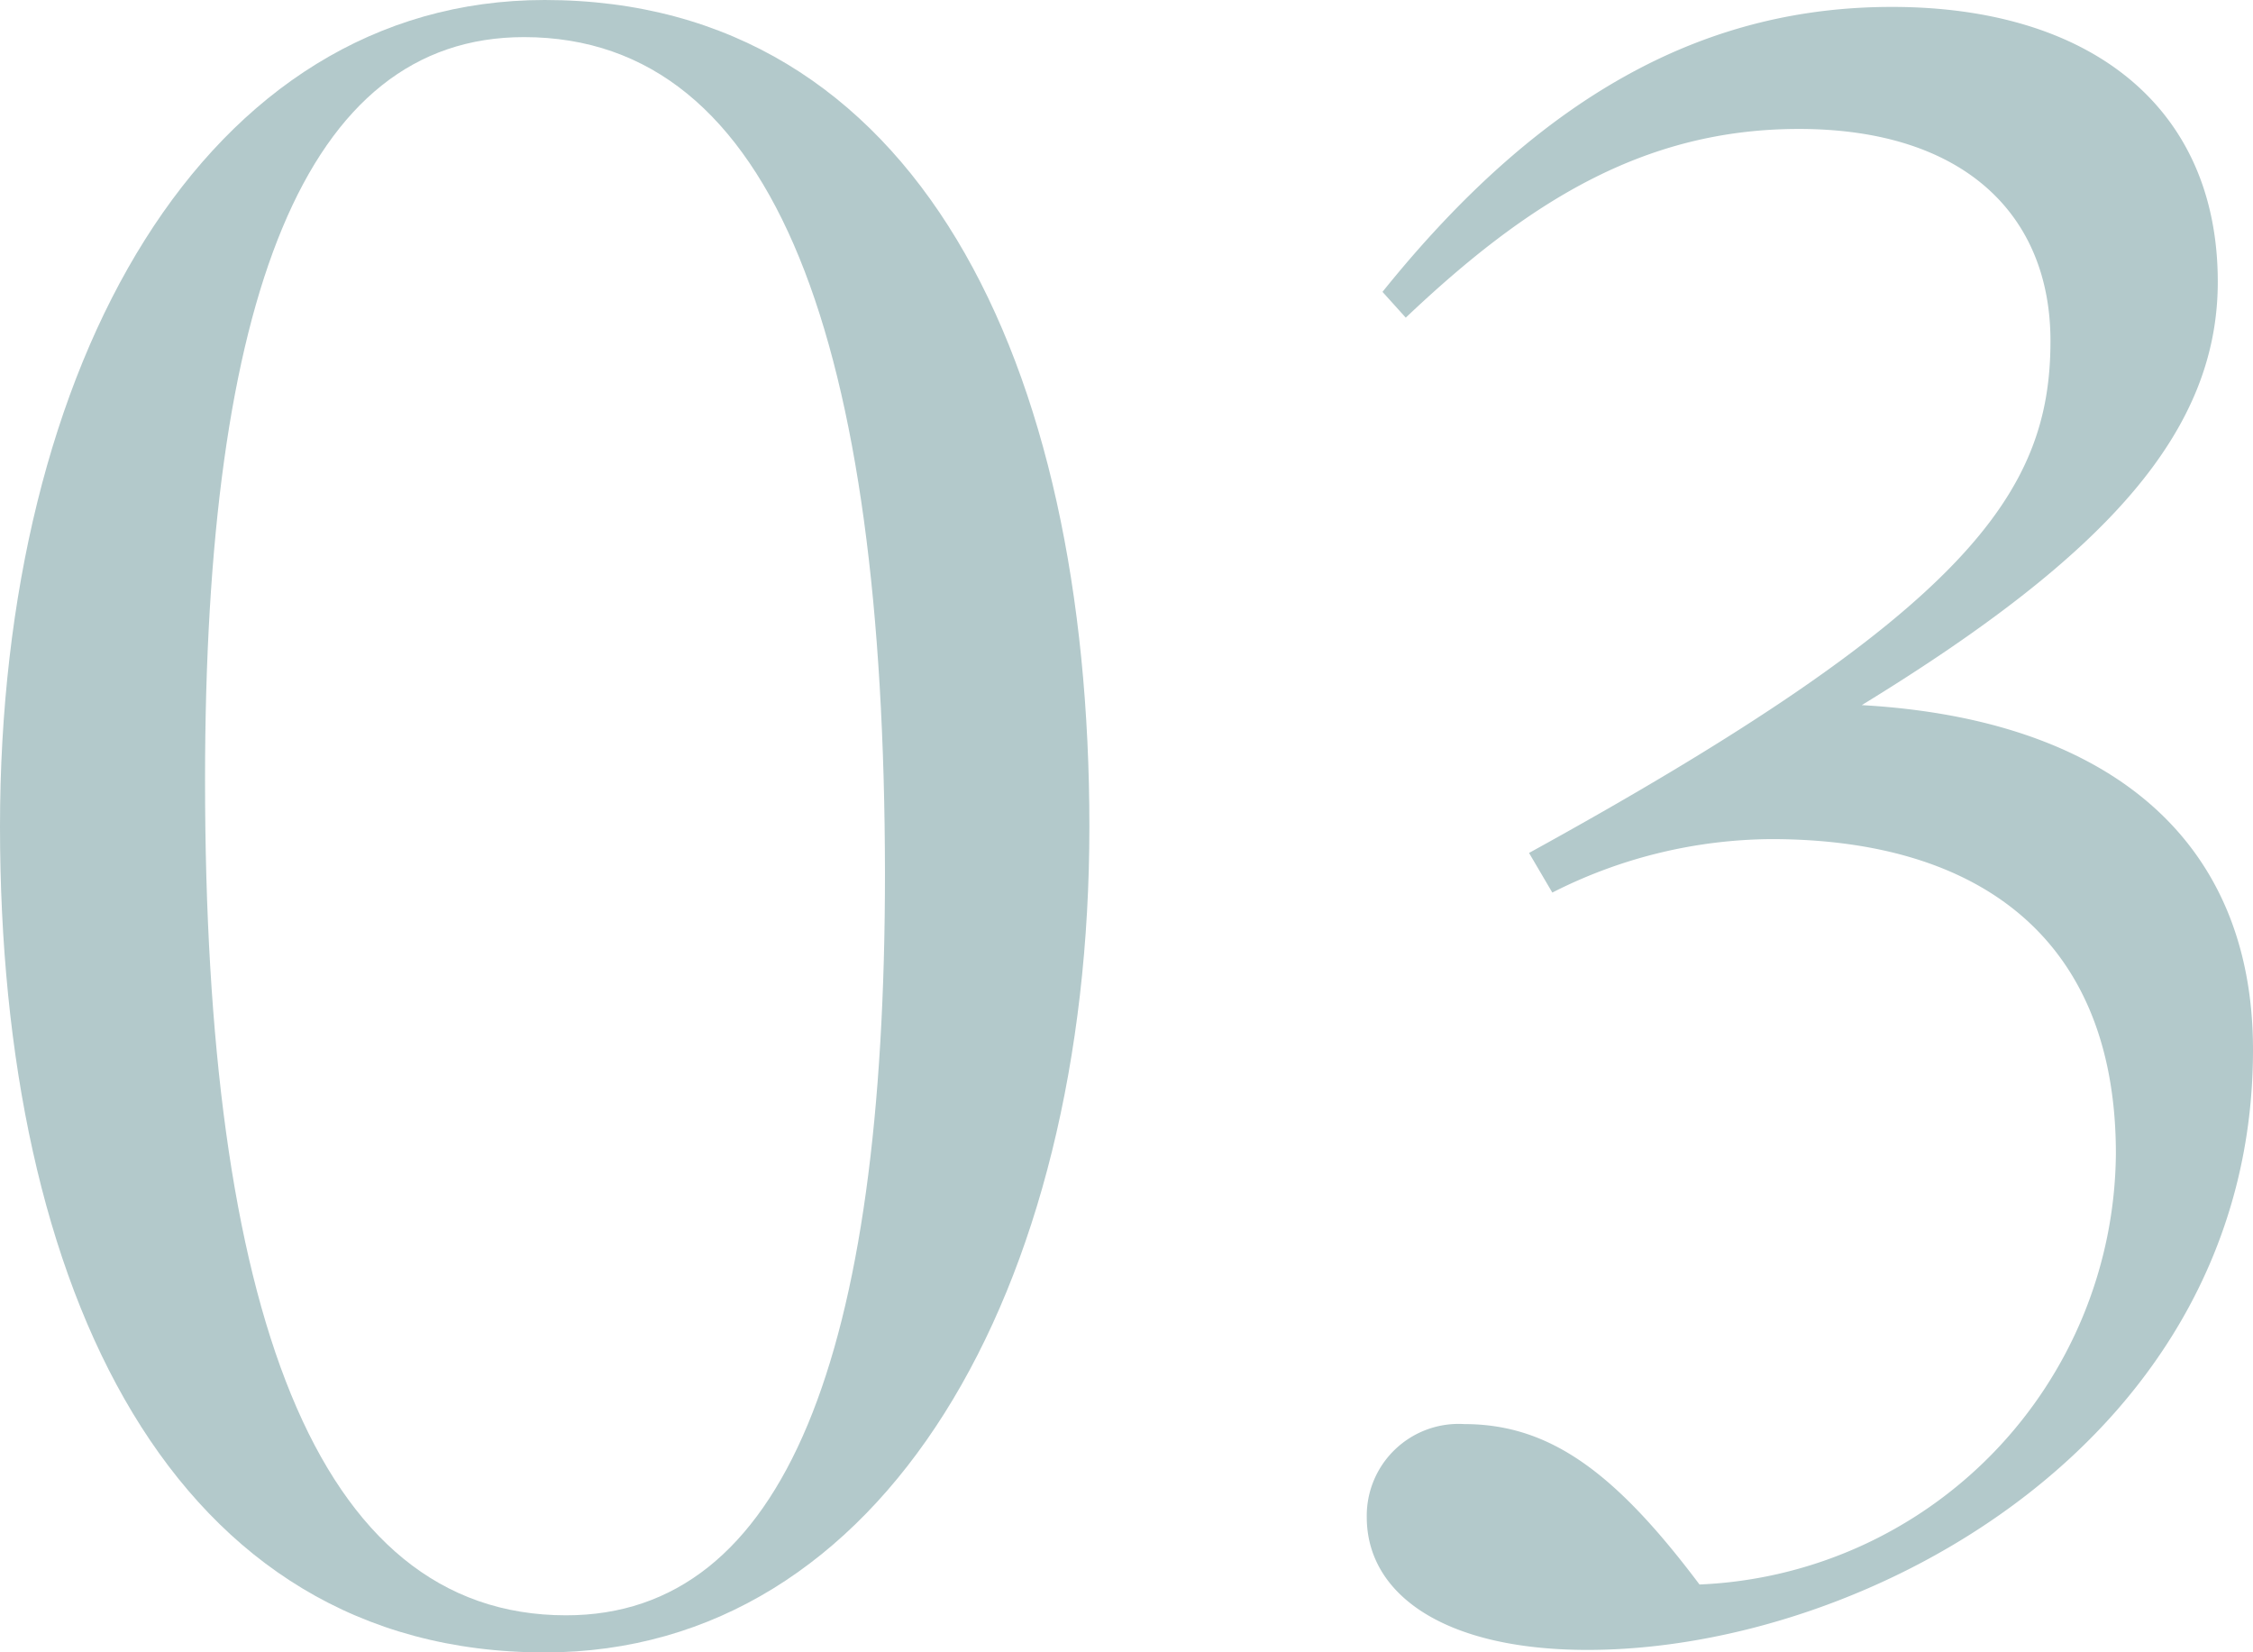 <svg xmlns="http://www.w3.org/2000/svg" viewBox="0 0 35.82 26.27"><defs><style>.cls-1{fill:#b3c9cb;}</style></defs><title>アセット 212</title><g id="レイヤー_2" data-name="レイヤー 2"><g id="contents"><path class="cls-1" d="M8.66,26.27C2.74,26.27,0,20.5,0,13.14S3.26,0,8.66,0c5.92,0,8.66,5.77,8.66,13.14S14.06,26.27,8.66,26.27ZM8.33.59C4.85.59,3.26,4.74,3.26,12.4,3.26,20.76,5,25.68,9,25.68c3.48,0,5.07-4.14,5.07-11.8C14.06,5.51,12.36.59,8.33.59Z"/><path class="cls-1" d="M25.24,26.23c-2.29,0-3.51-.89-3.51-2.11a1.46,1.46,0,0,1,1.55-1.48c1.37,0,2.41.78,3.74,2.55a6.91,6.91,0,0,0,6.62-6.85c0-3.4-2.15-5-5.48-5a7.78,7.78,0,0,0-3.48.85l-.37-.63c7-3.85,8.29-5.74,8.29-8.14,0-2-1.37-3.37-4-3.37-2.48,0-4.33,1.18-6.25,3l-.37-.41C24.61,1.37,27.24.11,30.08.11c3.15,0,5.18,1.59,5.18,4.37,0,2.37-1.74,4.33-5.66,6.73,3.89.22,6.22,2.11,6.22,5.48C35.82,22.87,29.71,26.23,25.24,26.23Z"/></g></g></svg>